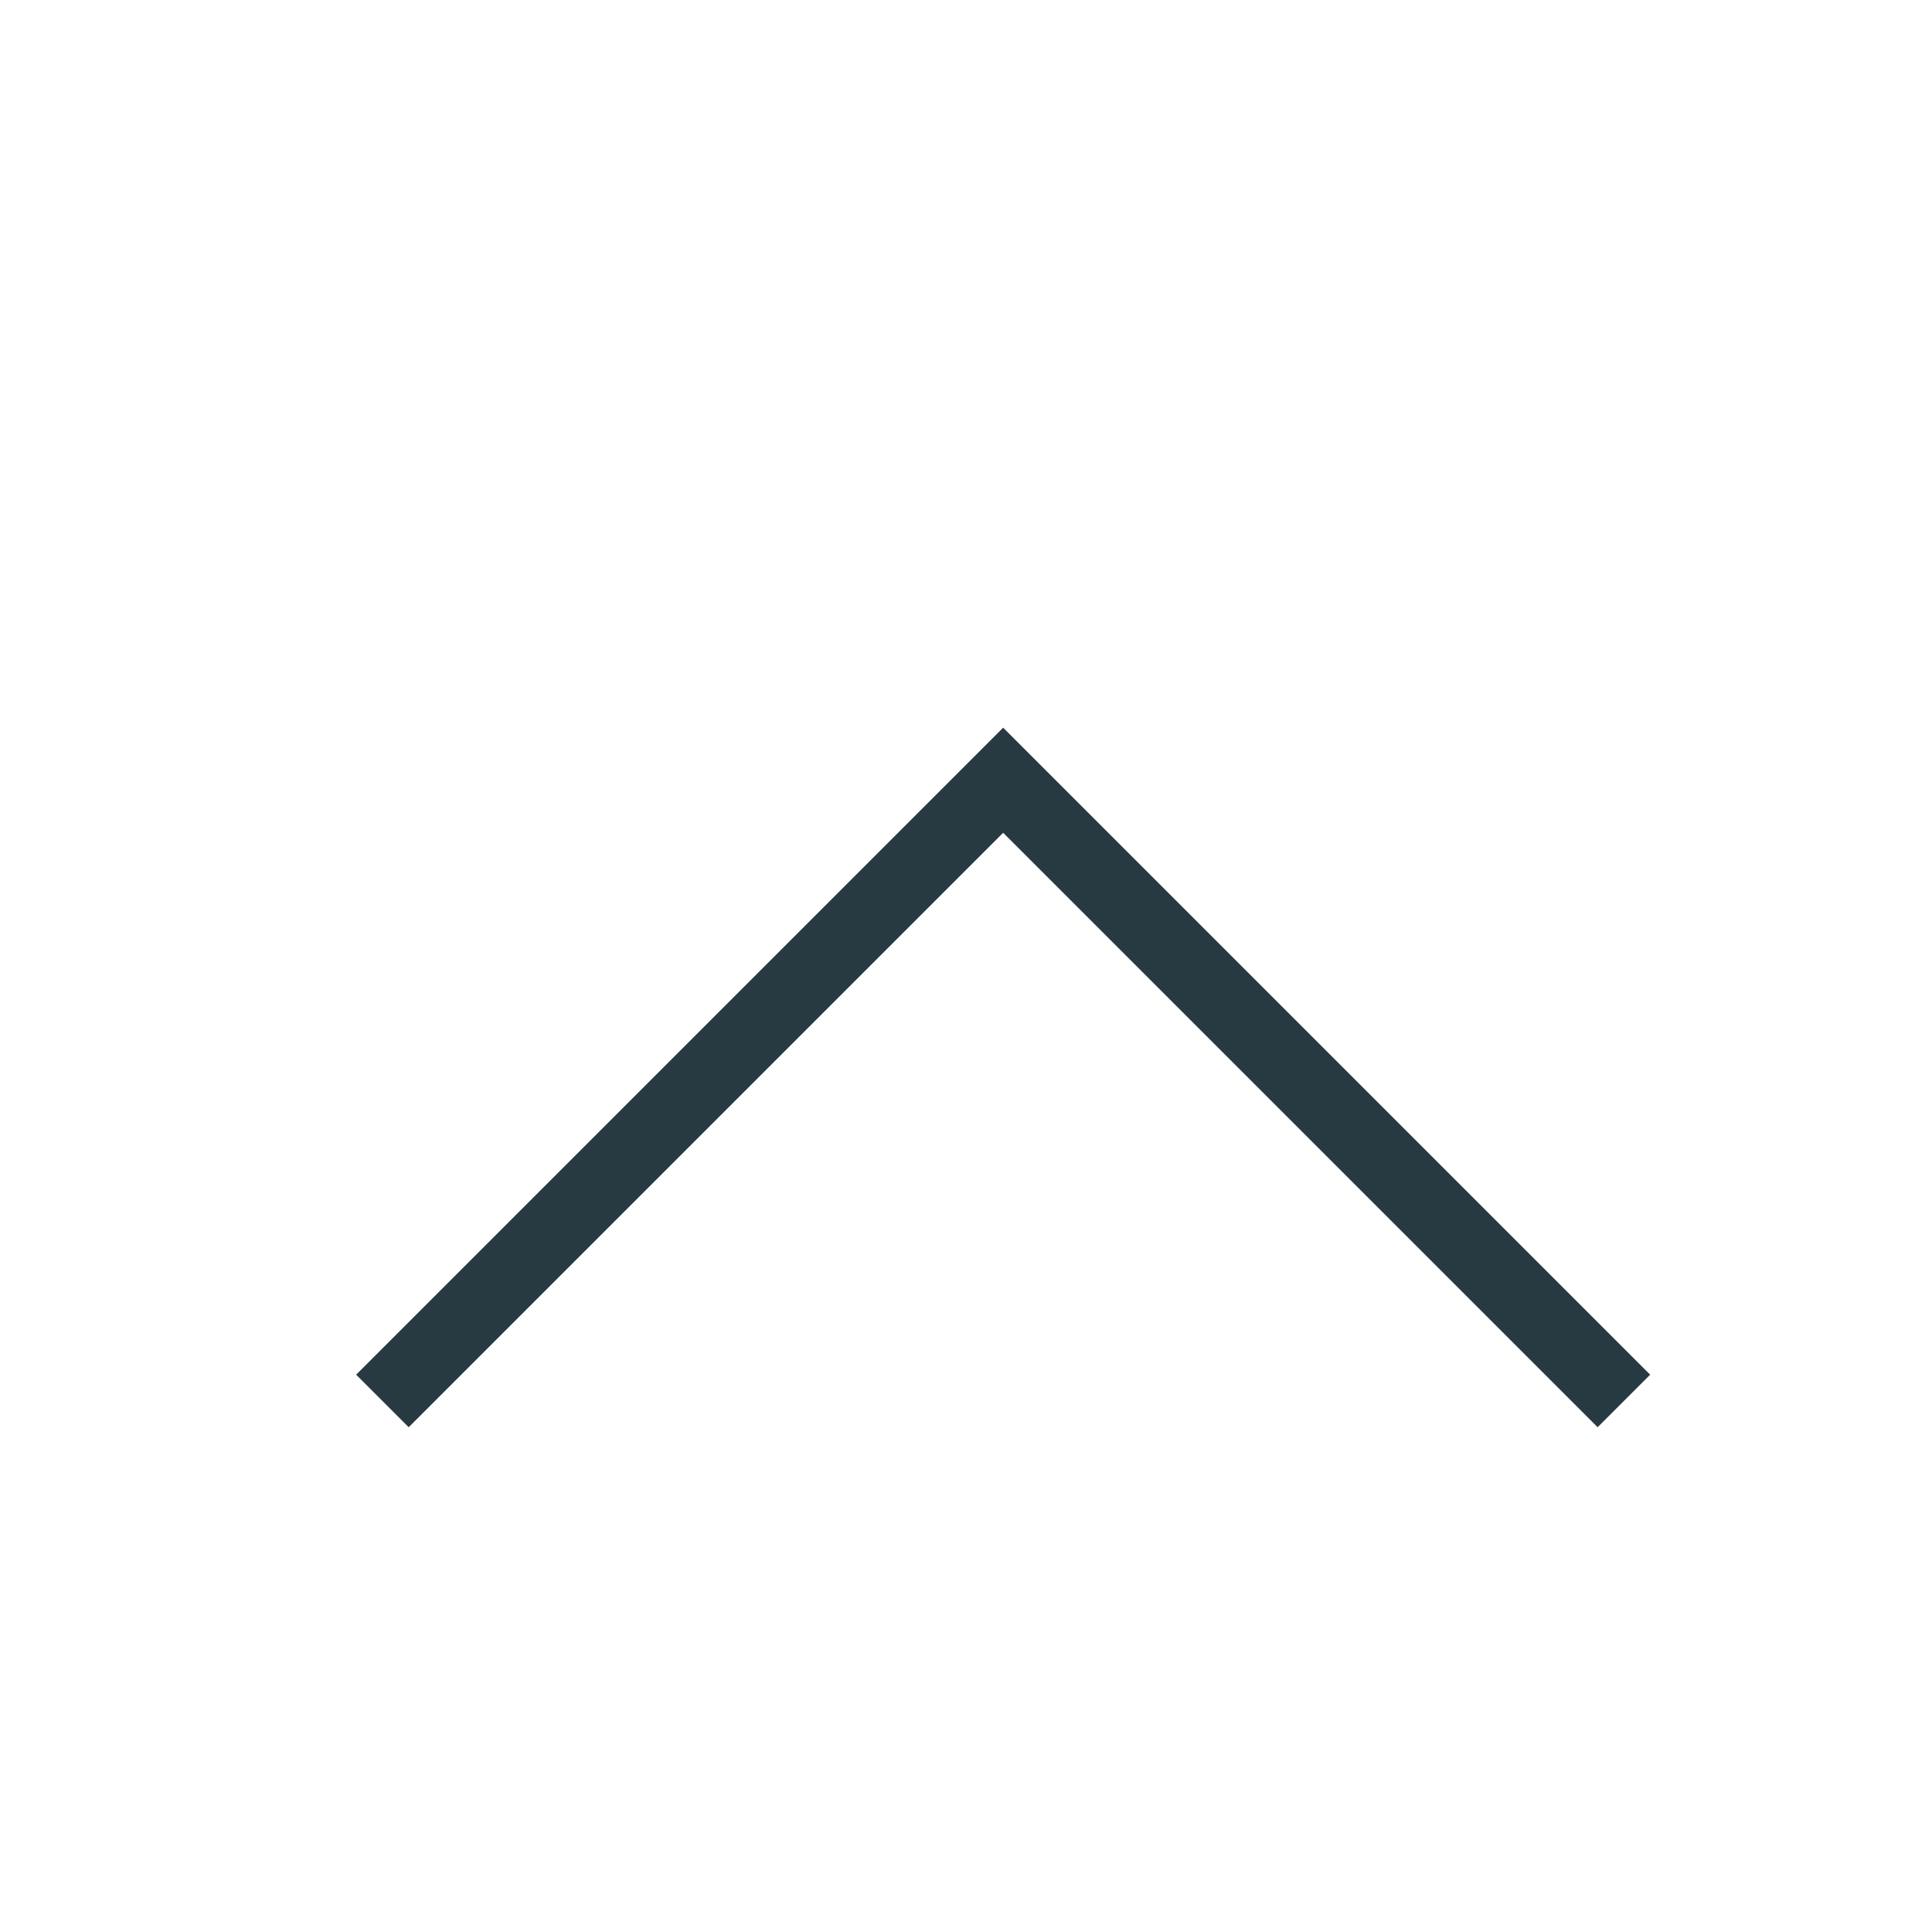 <svg id="Layer_1" data-name="Layer 1" xmlns="http://www.w3.org/2000/svg" viewBox="0 0 26 26"><defs><style>.cls-1,.cls-2{fill:none}.cls-2{stroke:#273a42;stroke-linecap:square;stroke-miterlimit:10}</style></defs><path class="cls-1" d="M-37-37H63V63H-37z"/><path class="cls-2" d="M5.5 18.5l8-8 8 8"/><path class="cls-1" d="M0 0h26v26H0z"/></svg>